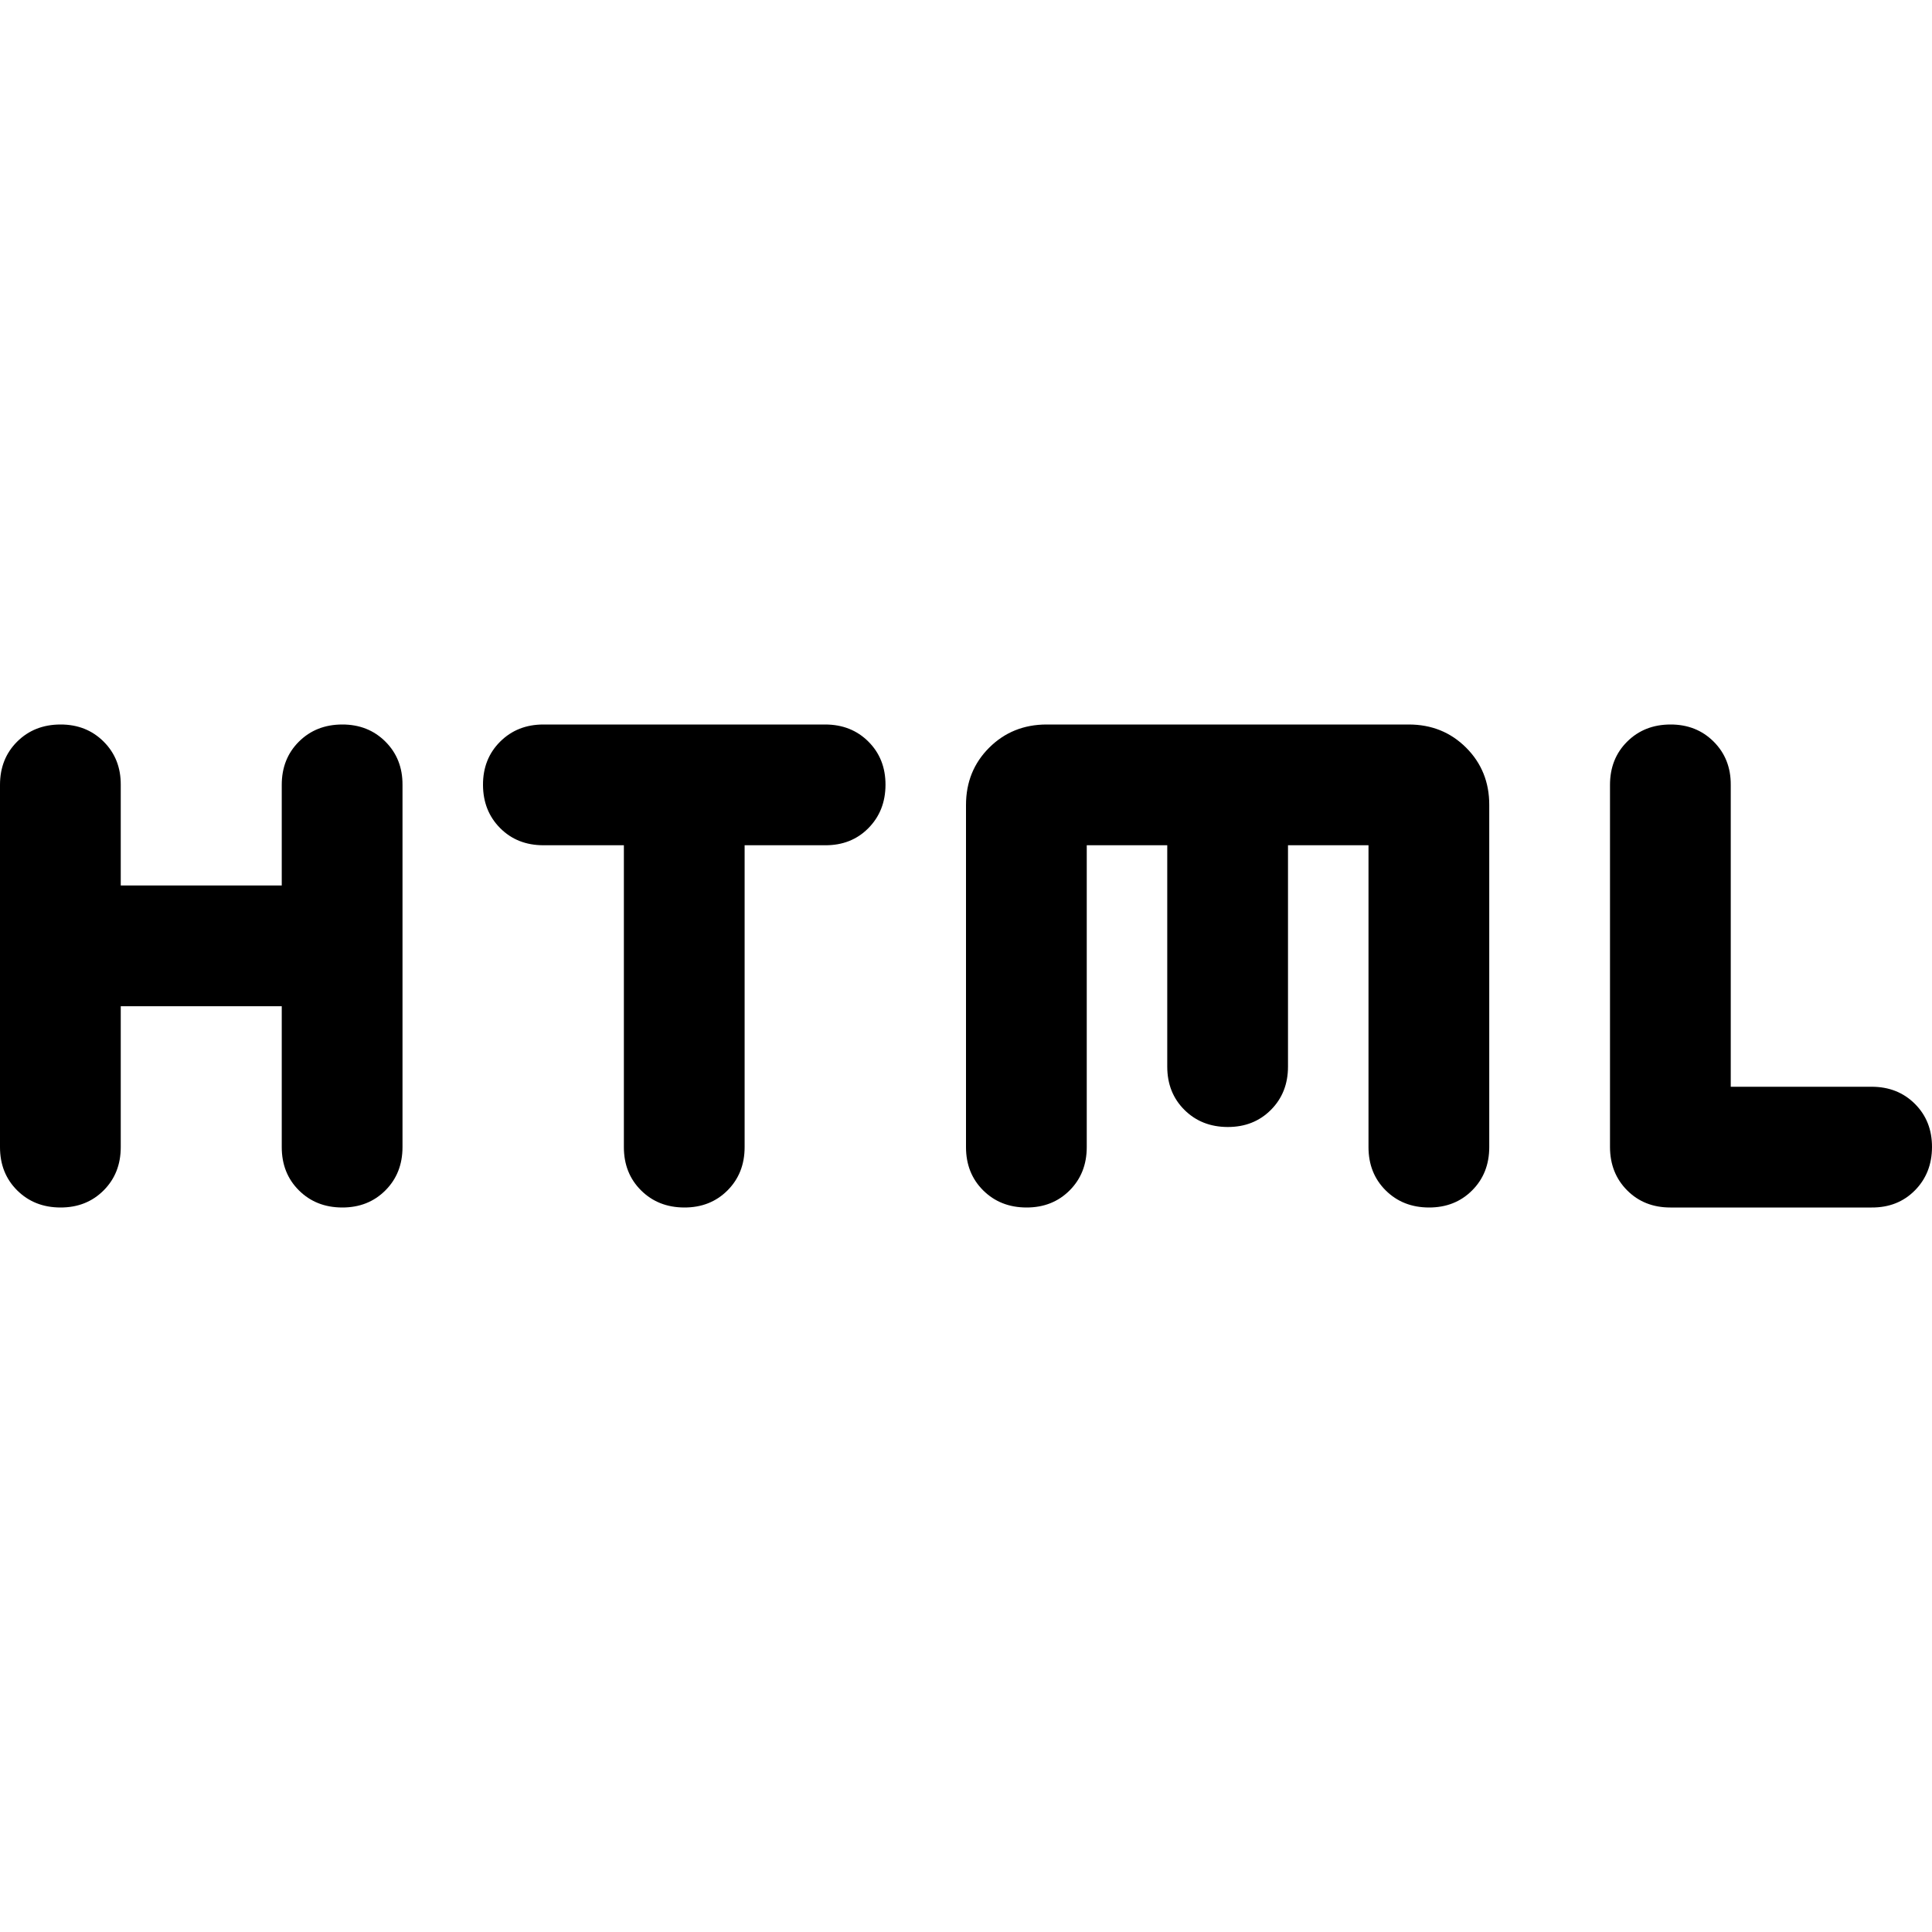 <?xml version="1.0" encoding="utf-8"?>
<!-- Generator: www.svgicons.com -->
<svg xmlns="http://www.w3.org/2000/svg" width="800" height="800" viewBox="0 0 24 24">
<path fill="currentColor" d="M0 14.25v-4.5q0-.325.213-.537T.75 9t.538.213t.212.537V11h2V9.75q0-.325.213-.537T4.25 9t.538.213T5 9.75v4.5q0 .325-.213.538T4.25 15t-.537-.213t-.213-.537V12.5h-2v1.75q0 .325-.213.538T.75 15t-.537-.213T0 14.25m7.75 0V10.5h-1q-.325 0-.537-.213T6 9.75t.213-.537T6.75 9h3.5q.325 0 .538.213T11 9.75t-.213.538t-.537.212h-1v3.75q0 .325-.213.538T8.5 15t-.537-.213t-.213-.537m4.25 0V10q0-.425.288-.712T13 9h4.5q.425 0 .713.288T18.5 10v4.25q0 .325-.213.538T17.75 15t-.537-.213T17 14.25V10.5h-1v2.75q0 .325-.213.538T15.25 14t-.537-.213t-.213-.537V10.5h-1v3.75q0 .325-.213.538T12.75 15t-.537-.213T12 14.25m8.75.75q-.325 0-.537-.213T20 14.25v-4.5q0-.325.213-.537T20.75 9t.538.213t.212.537v3.75h1.75q.325 0 .538.213t.212.537t-.213.538t-.537.212z"/>
</svg>